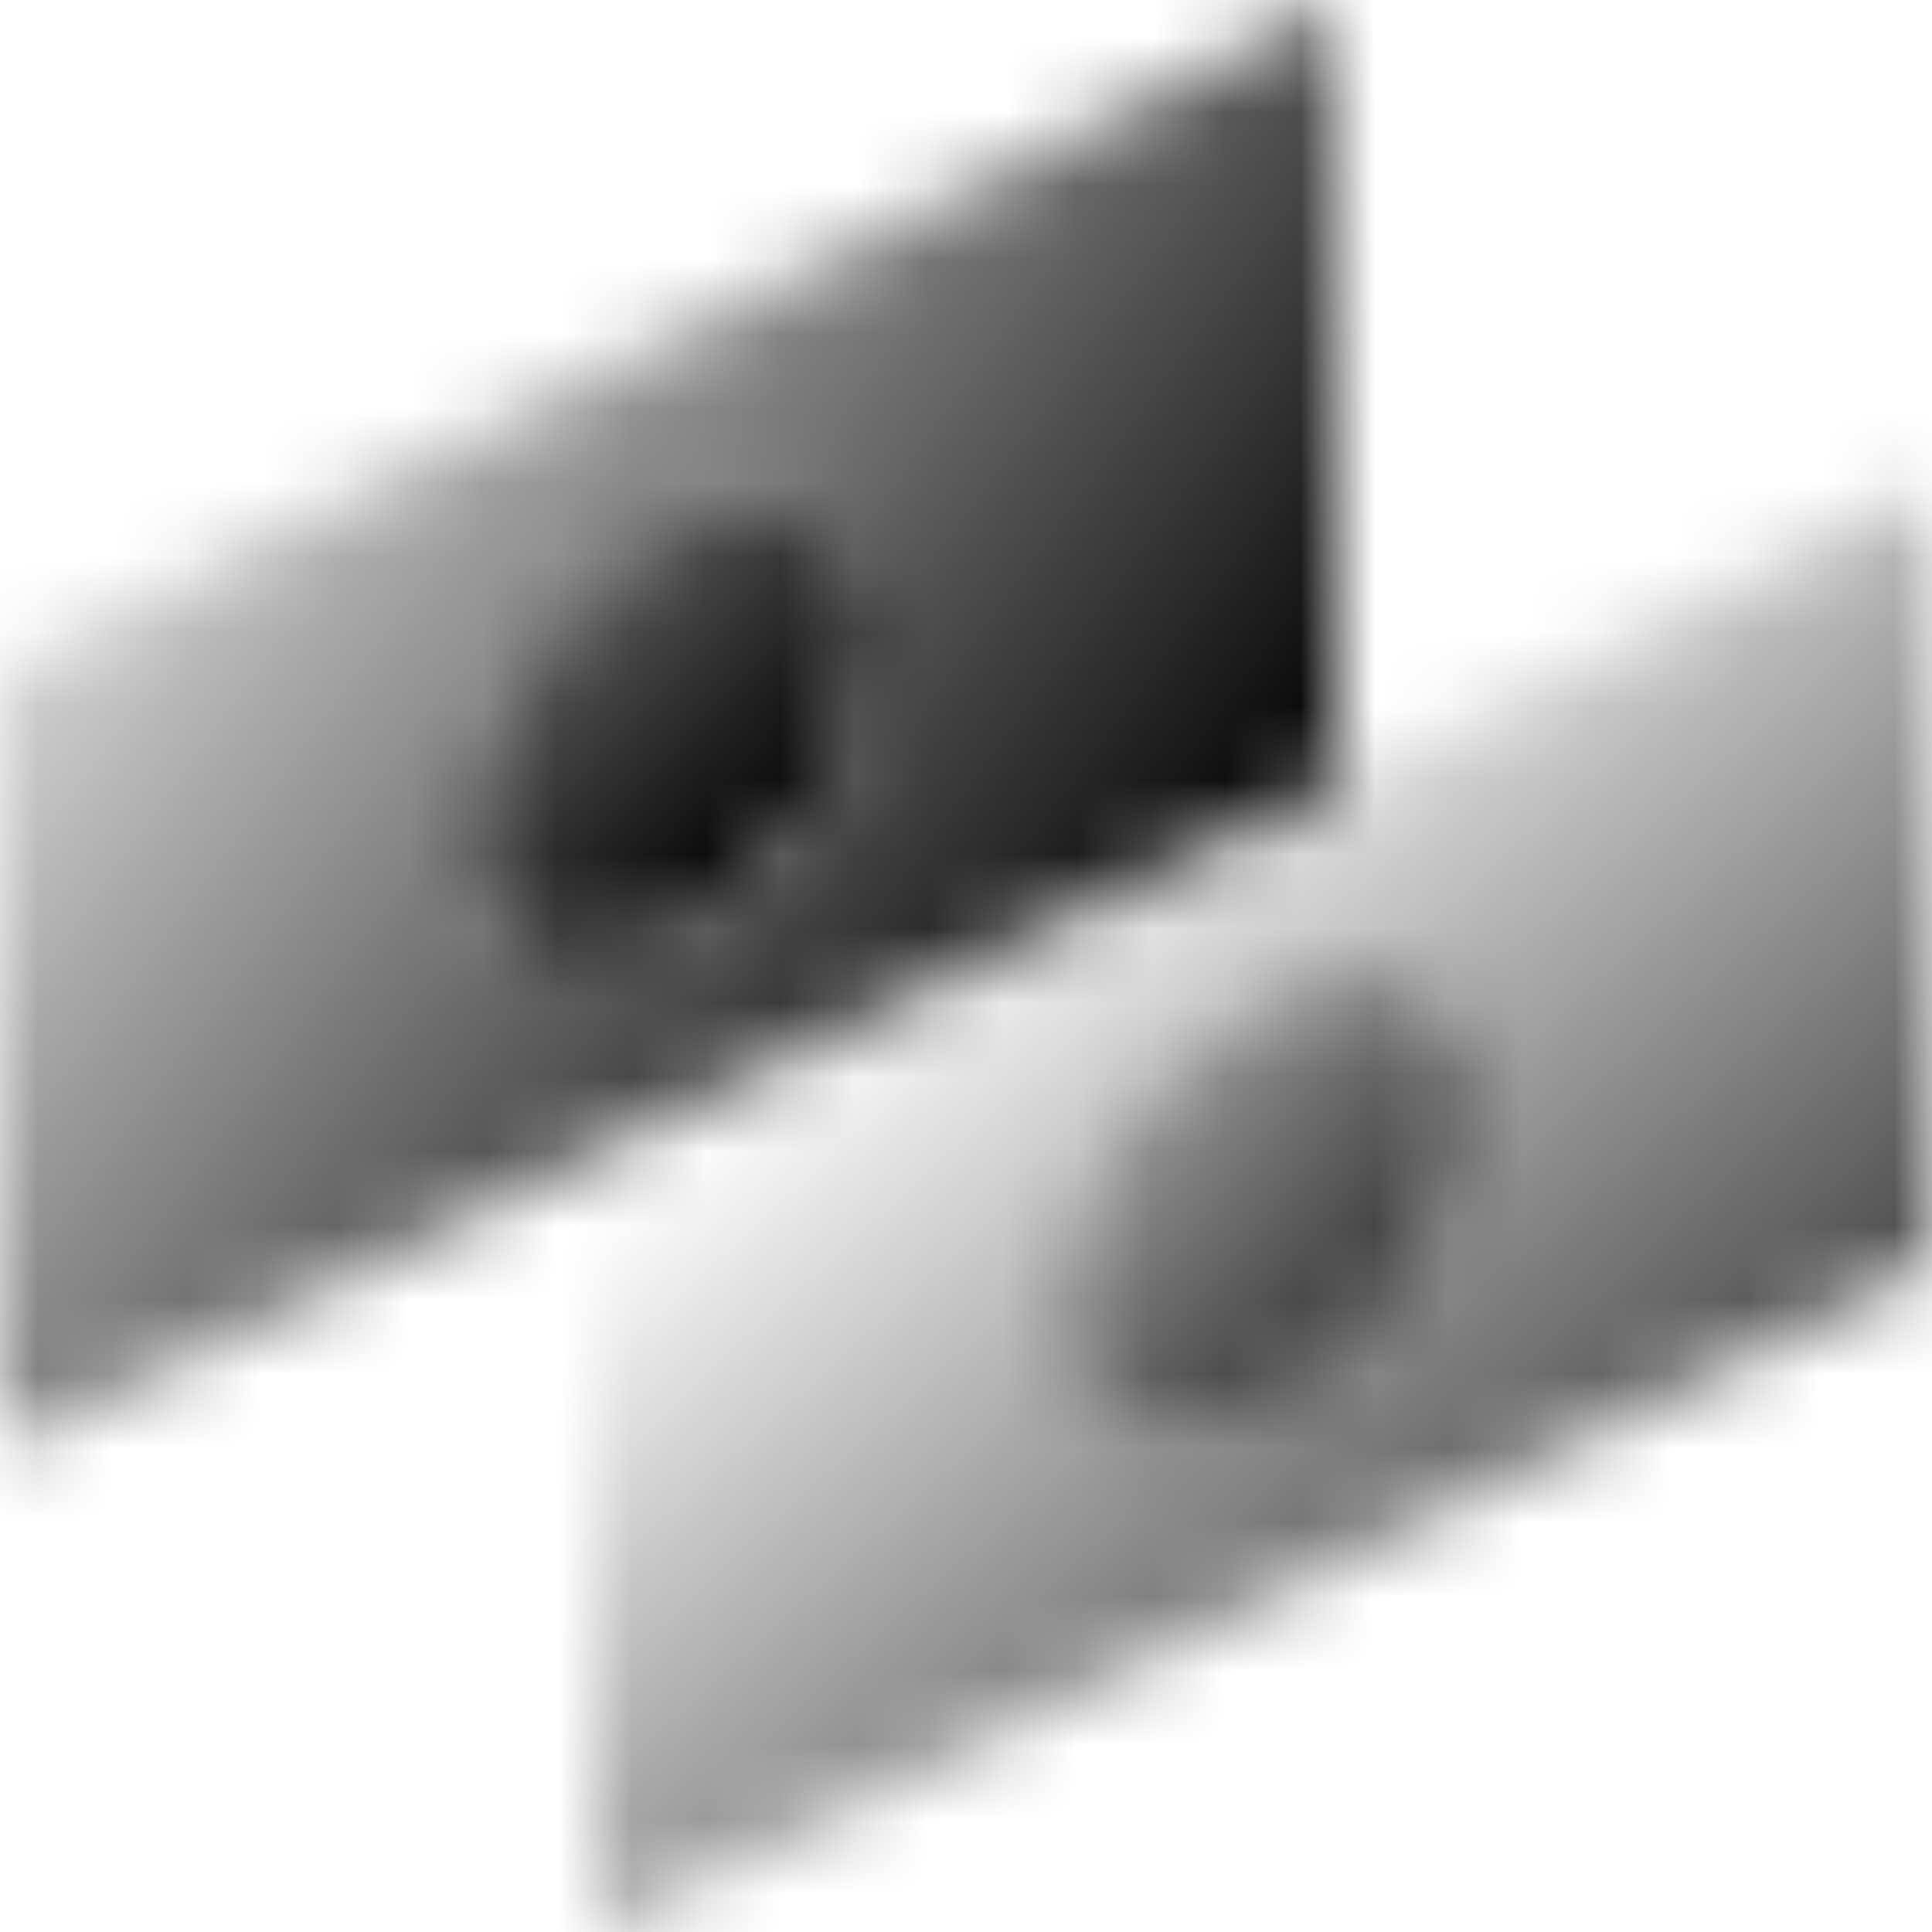 <svg width="26" height="26" viewBox="0 0 26 26" fill="none" xmlns="http://www.w3.org/2000/svg">
<mask id="mask0_1_522" style="mask-type:alpha" maskUnits="userSpaceOnUse" x="0" y="0" width="26" height="26">
<path d="M8 15.5V26L26 17V6.5L8 15.5ZM17 19.08C15.44 19.86 14.17 19.23 14.17 17.66C14.17 16.1 15.44 14.2 17 13.42C18.56 12.64 19.83 13.27 19.83 14.84C19.83 16.4 18.56 18.3 17 19.08Z" fill="url(#paint0_linear_1_522)"/>
<path d="M11.83 8.34C11.83 9.9 10.56 11.8 9 12.58C7.44 13.36 6.17 12.73 6.17 11.16C6.17 9.6 7.44 7.7 9 6.92C10.56 6.14 11.83 6.77 11.83 8.34Z" fill="url(#paint1_linear_1_522)"/>
<path d="M19.83 14.84C19.83 16.4 18.56 18.3 17 19.08C15.44 19.86 14.17 19.23 14.17 17.66C14.17 16.1 15.44 14.2 17 13.42C18.56 12.64 19.83 13.27 19.83 14.84Z" fill="url(#paint2_linear_1_522)"/>
<path d="M0 9V19.5L18 10.5V0L0 9ZM9 12.58C7.44 13.36 6.17 12.73 6.17 11.16C6.17 9.6 7.44 7.7 9 6.92C10.56 6.14 11.83 6.77 11.83 8.34C11.83 9.9 10.56 11.8 9 12.58Z" fill="url(#paint3_linear_1_522)"/>
</mask>
<g mask="url(#mask0_1_522)">
<path d="M29 -3H-3V29H29V-3Z" fill="url(#paint4_linear_1_522)"/>
</g>
<defs>
<linearGradient id="paint0_linear_1_522" x1="24.933" y1="24.94" x2="13.003" y2="11.871" gradientUnits="userSpaceOnUse">
<stop/>
<stop offset="1" stop-opacity="0"/>
</linearGradient>
<linearGradient id="paint1_linear_1_522" x1="10.468" y1="11.12" x2="2.012" y2="3.228" gradientUnits="userSpaceOnUse">
<stop/>
<stop offset="1" stop-opacity="0"/>
</linearGradient>
<linearGradient id="paint2_linear_1_522" x1="20.375" y1="18.962" x2="11.792" y2="12.066" gradientUnits="userSpaceOnUse">
<stop/>
<stop offset="1" stop-opacity="0"/>
</linearGradient>
<linearGradient id="paint3_linear_1_522" x1="0.263" y1="3.421" x2="15.162" y2="14.213" gradientUnits="userSpaceOnUse">
<stop stop-opacity="0"/>
<stop offset="1"/>
</linearGradient>
<linearGradient id="paint4_linear_1_522" x1="29" y1="-3" x2="-3" y2="29" gradientUnits="userSpaceOnUse">
<stop/>
<stop offset="1"/>
</linearGradient>
</defs>
</svg>
